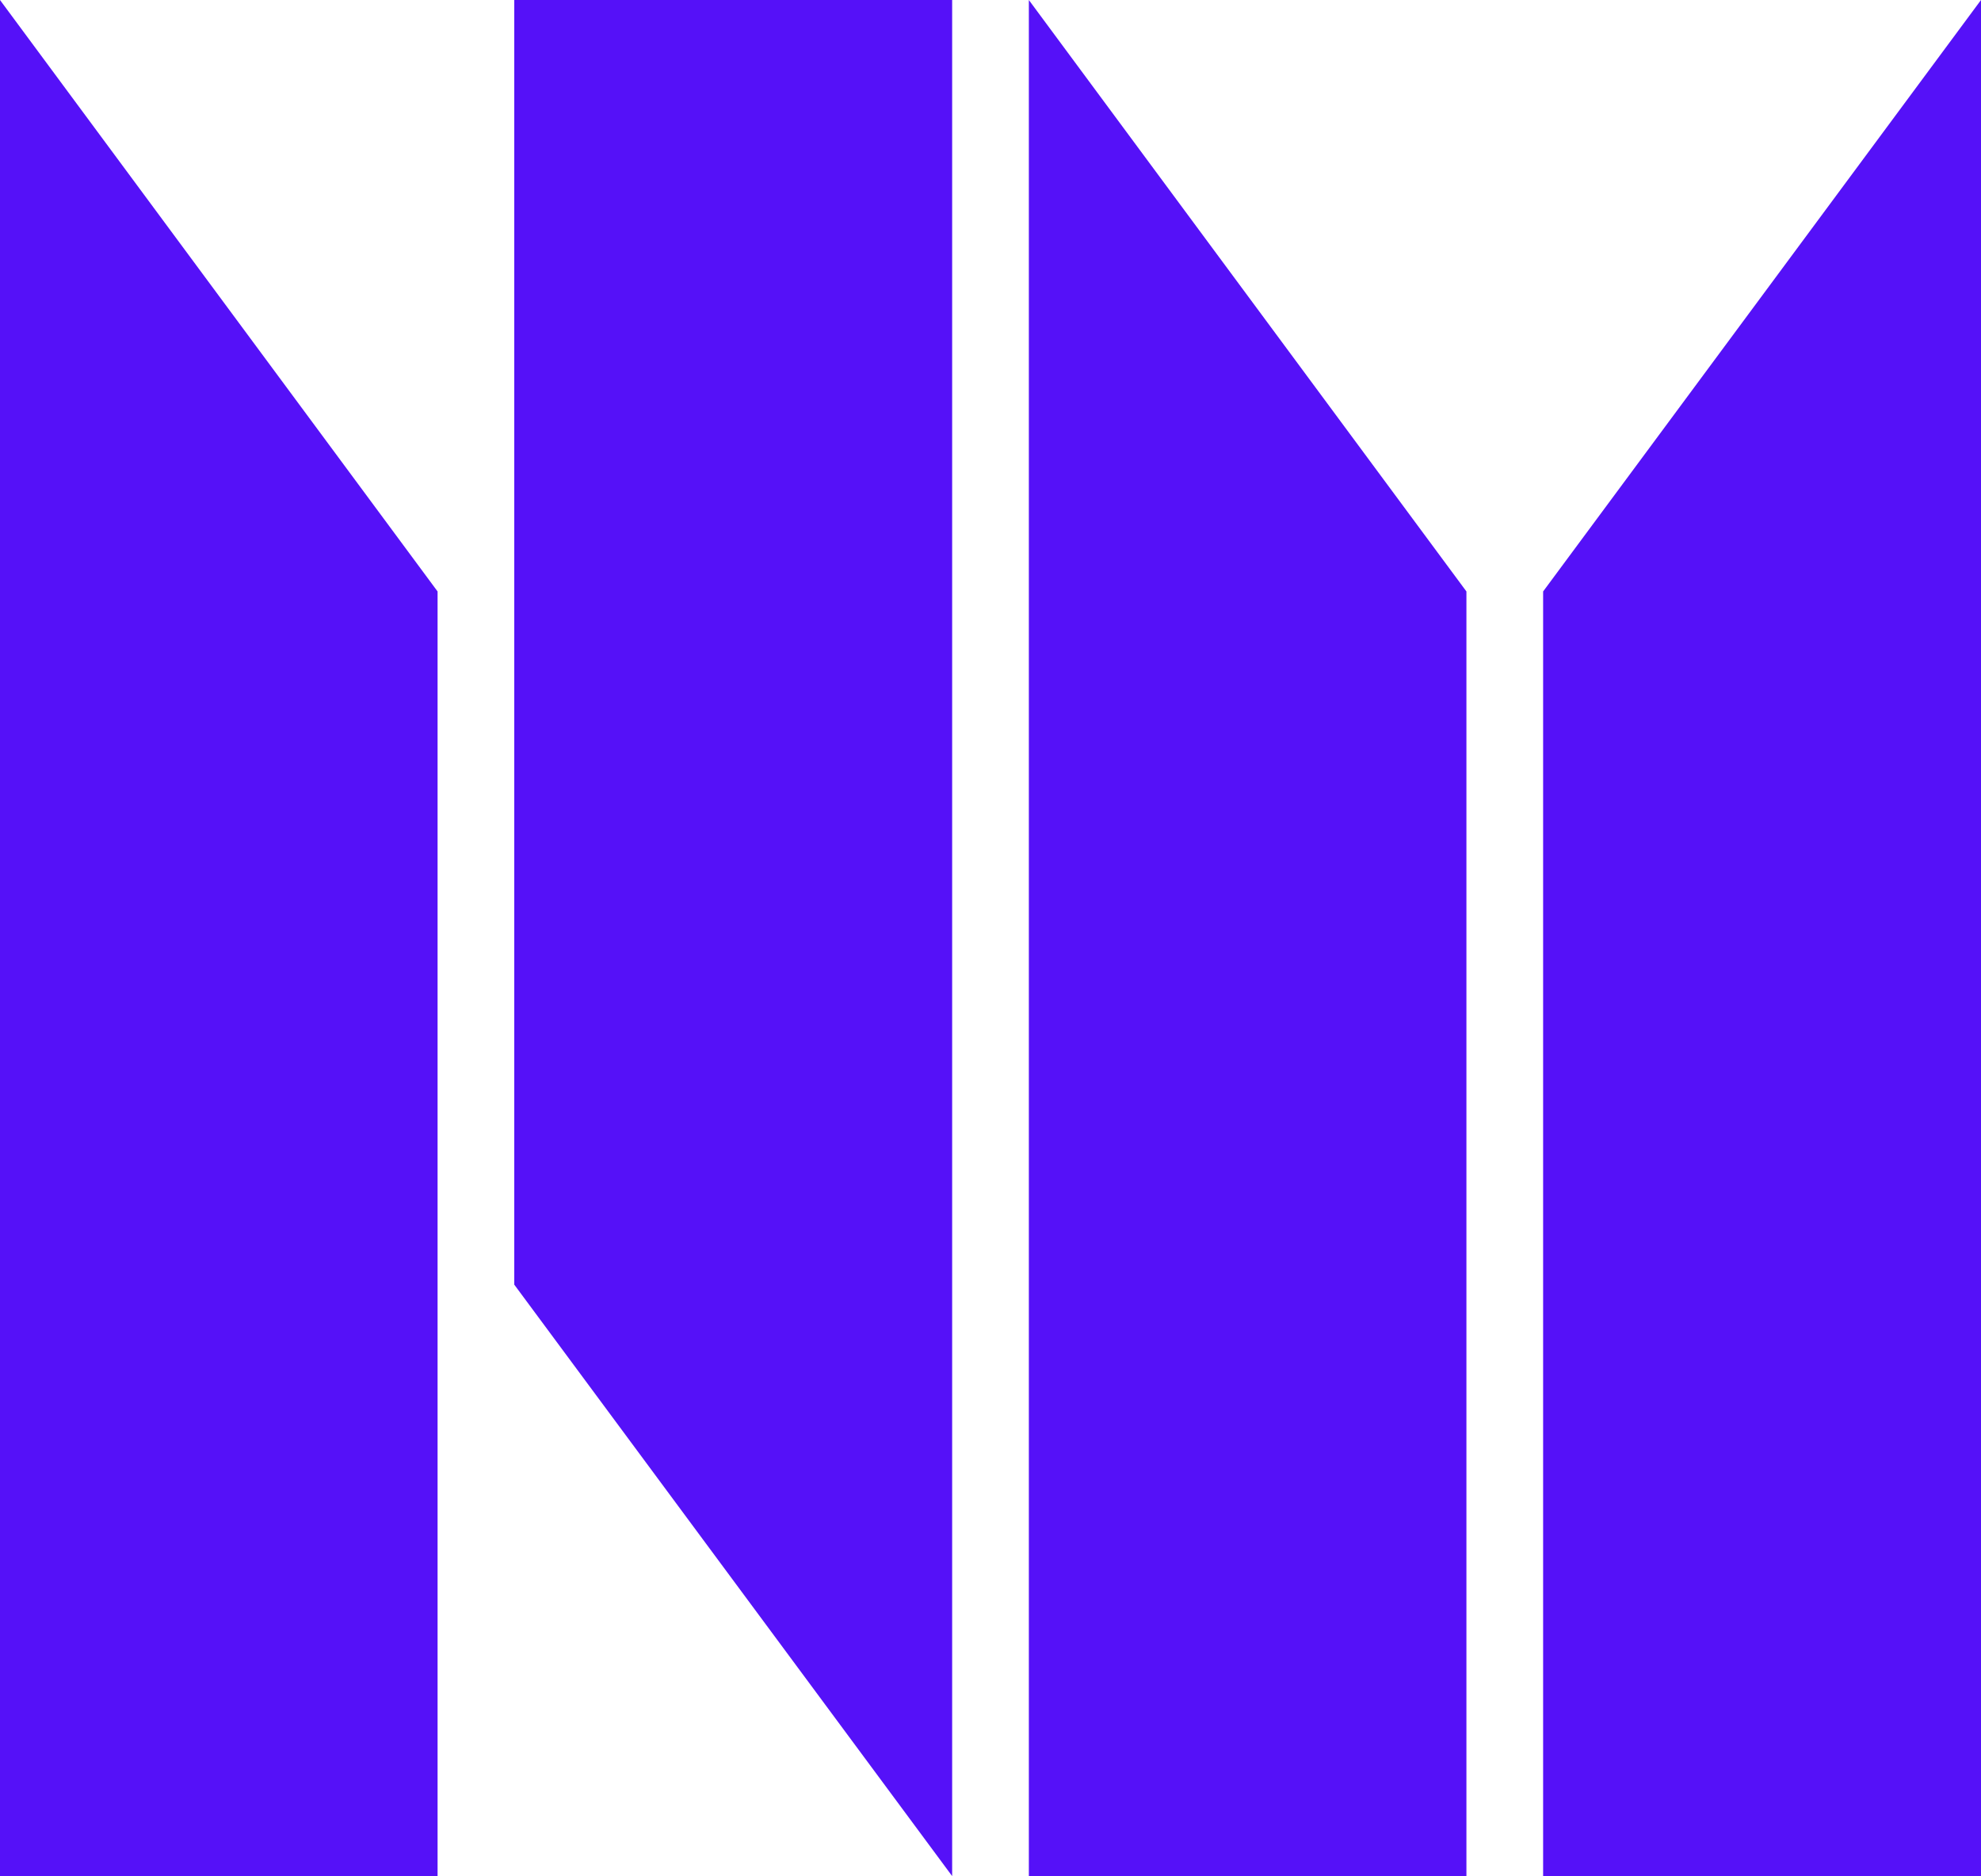 <?xml version="1.0" encoding="UTF-8"?>
<svg xmlns="http://www.w3.org/2000/svg" version="1.1" viewBox="0 0 648.3 614.1">
  <defs>
    <style>
      .cls-1 {
        fill: #5511f8;
      }
    </style>
  </defs>
  <!-- Generator: Adobe Illustrator 28.7.1, SVG Export Plug-In . SVG Version: 1.2.0 Build 142)  -->
  <g>
    <g id="Layer_1">
      <g id="Layer_1-2" data-name="Layer_1">
        <g>
          <polygon class="cls-1" points="0 614.1 143.2 614.1 143.2 193.6 0 0 0 614.1"/>
          <polygon class="cls-1" points="168.3 420.5 311.6 614.1 311.6 0 168.3 0 168.3 420.5"/>
          <polygon class="cls-1" points="336.7 614.1 479.9 614.1 479.9 193.6 336.7 0 336.7 614.1"/>
          <polygon class="cls-1" points="505 193.6 505 614.1 648.3 614.1 648.3 0 505 193.6"/>
        </g>
      </g>
    </g>
  </g>
</svg>